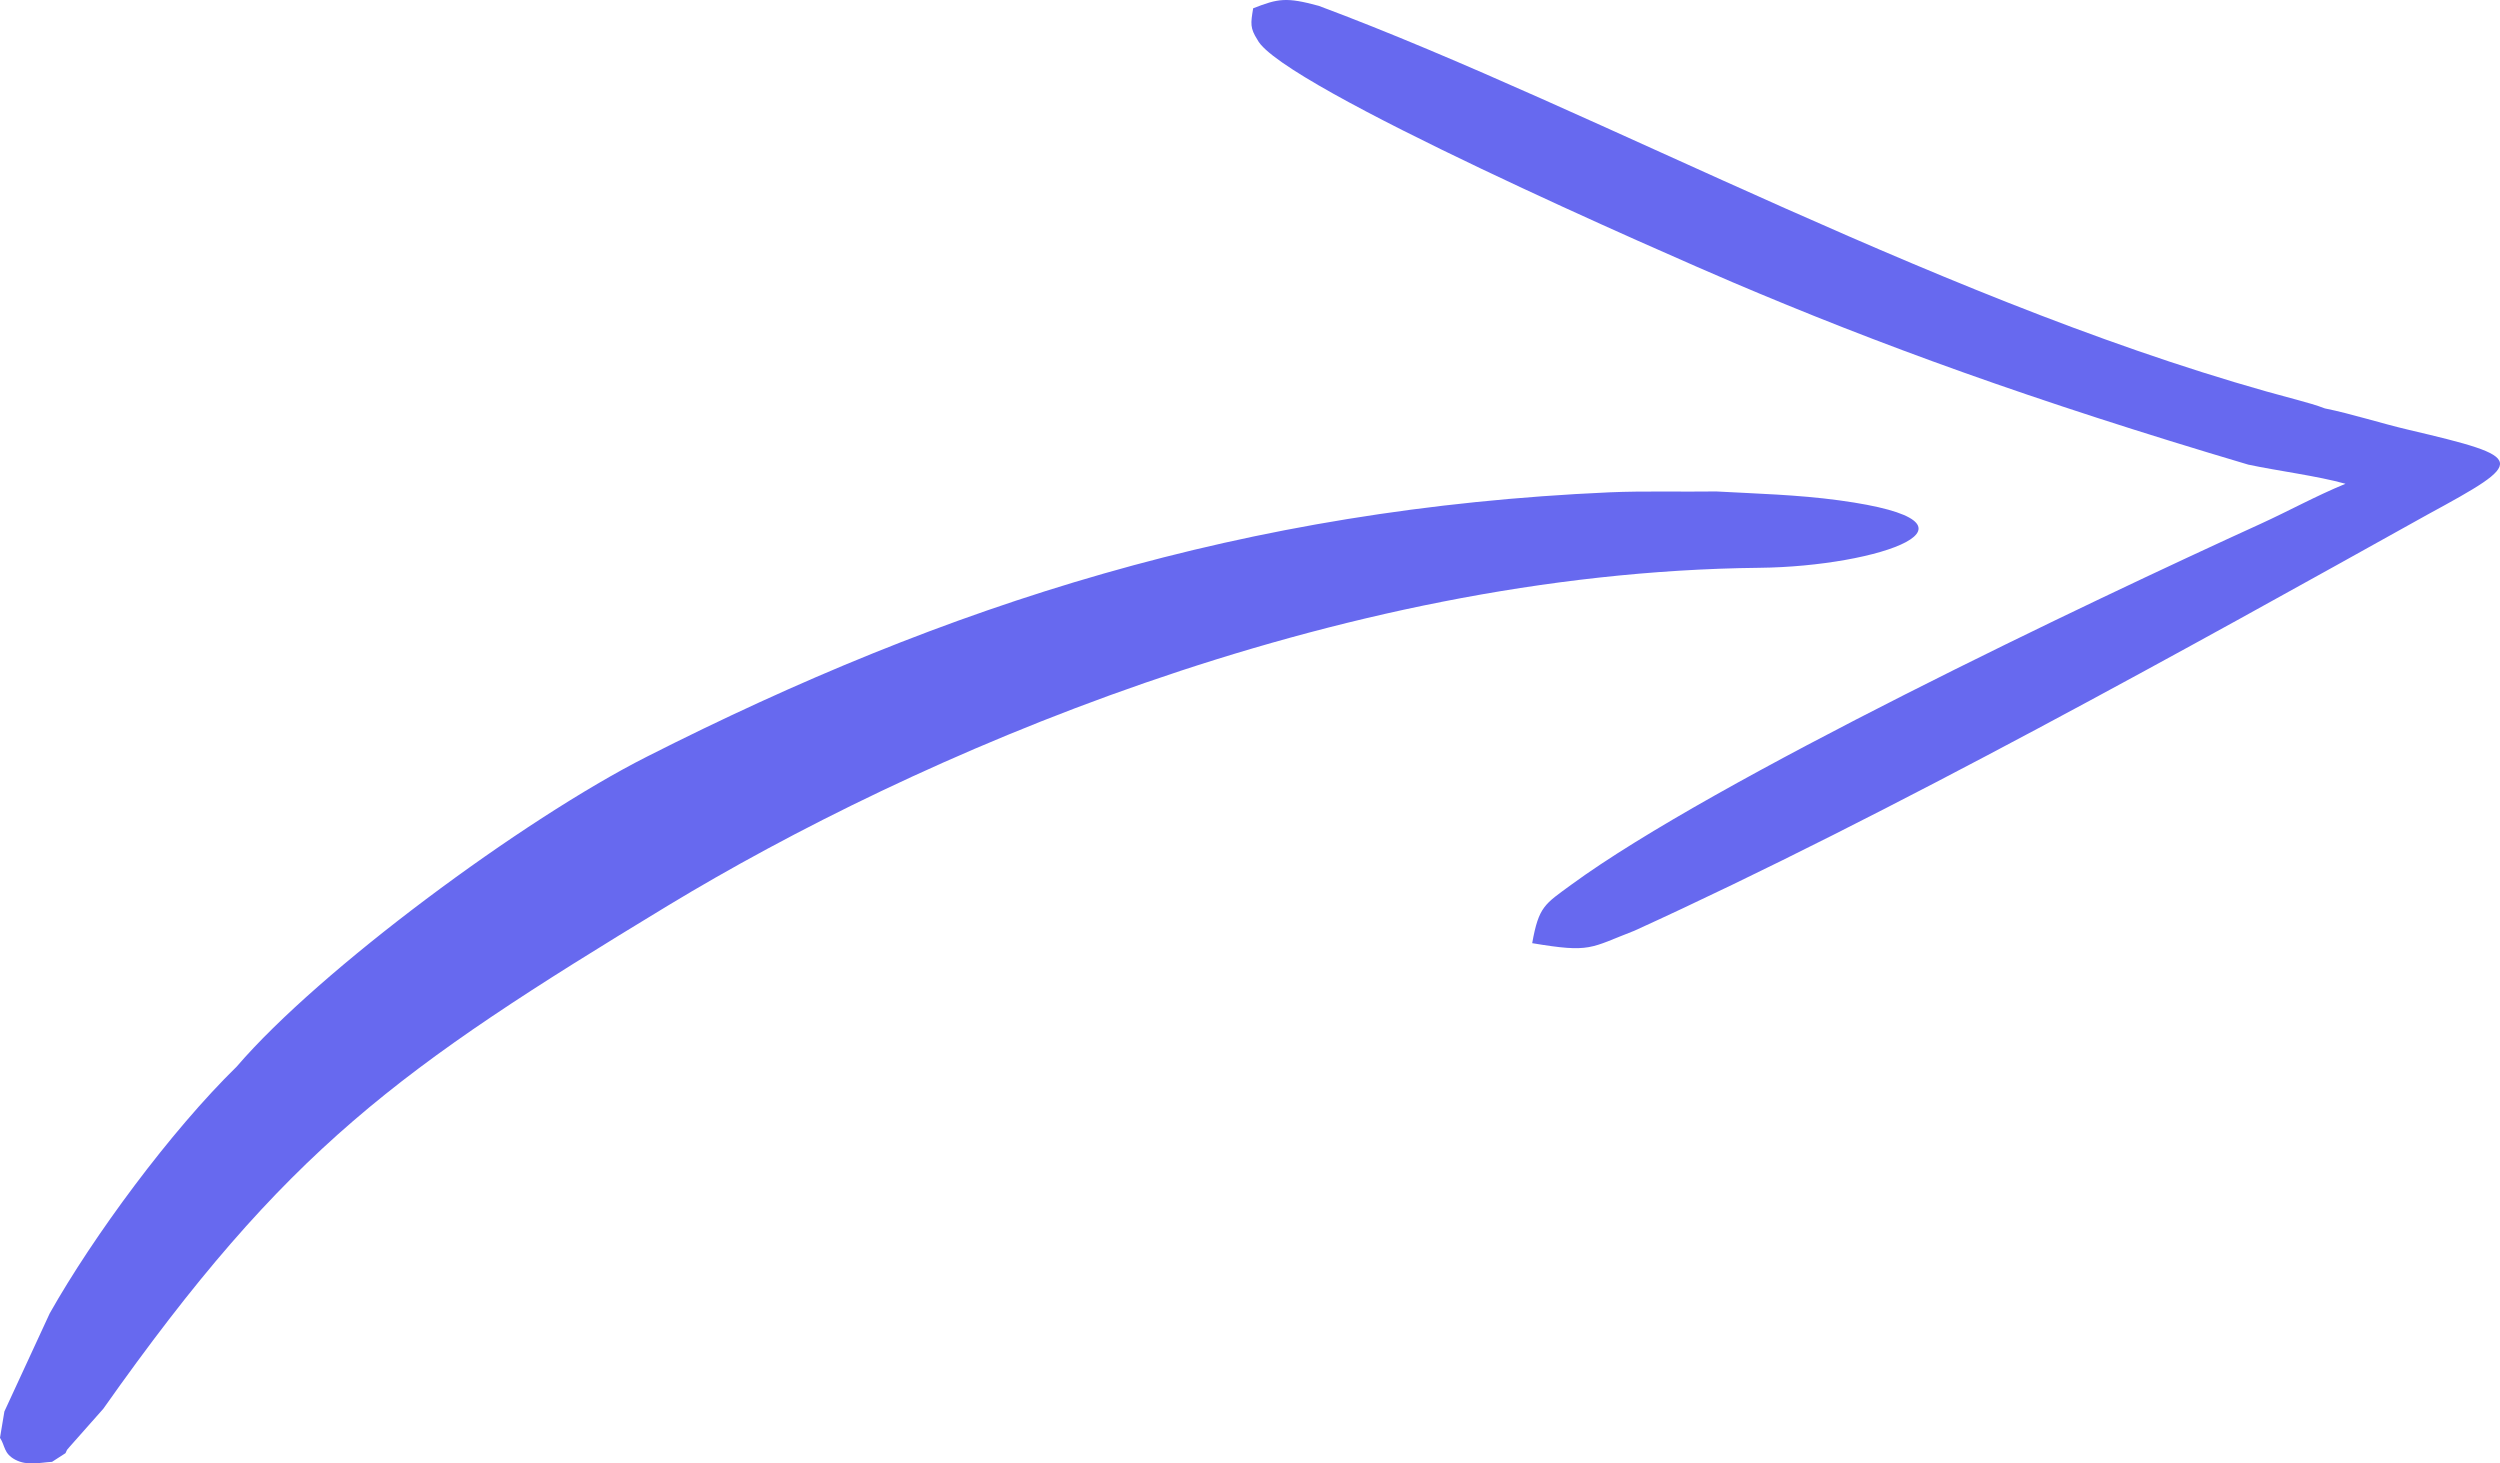<svg xmlns="http://www.w3.org/2000/svg" xml:space="preserve" width="205" height="120" style="shape-rendering:geometricPrecision;text-rendering:geometricPrecision;image-rendering:optimizeQuality;fill-rule:evenodd;clip-rule:evenodd"><path d="M188.48 32.82c-28.1-7.41-57.36-23.77-80.34-32.34-2.68-.73-3.33-.6-5.38.2-.21 1.26-.26 1.62.35 2.58 1.9 3.79 34.1 17.81 38.93 19.87 11.88 5.06 24.55 9.7 42.32 14.97 2.39.51 5.7.93 7.97 1.57-2.45 1.01-4.63 2.22-6.95 3.28-14 6.38-44.83 21.03-56.54 29.6-2.18 1.6-2.66 1.77-3.2 4.79 4.84.81 4.7.4 8.38-1.02 20.92-9.53 45.69-23.35 65.03-34.12 8.13-4.42 8.22-4.66-1.52-6.95-2.23-.52-4.74-1.33-6.89-1.76-.7-.27-1.47-.48-2.16-.67zM19.42 87.45c6.78-7.9 23.44-20.25 33.64-25.41 24.61-12.47 48.98-20.34 78.93-21.67 2.83-.12 5.86-.03 8.75-.07 3.26.18 6.63.26 10.08.73 13.54 1.84 3.25 5.43-6.56 5.53-35.09.37-69.48 15.58-89.49 27.7-22.15 13.43-31.24 19.91-46.3 41.26l-2.78 3.14c-.2.26-.18.2-.18.2s-.01.04-.14.3l-1.1.71c-1.02.06-2.03.35-3.03-.18-.95-.51-.81-1.14-1.24-1.79l.36-2.16 3.72-8.05c3.56-6.31 9.89-14.91 15.34-20.24z" style="fill:#6769ef"/></svg>